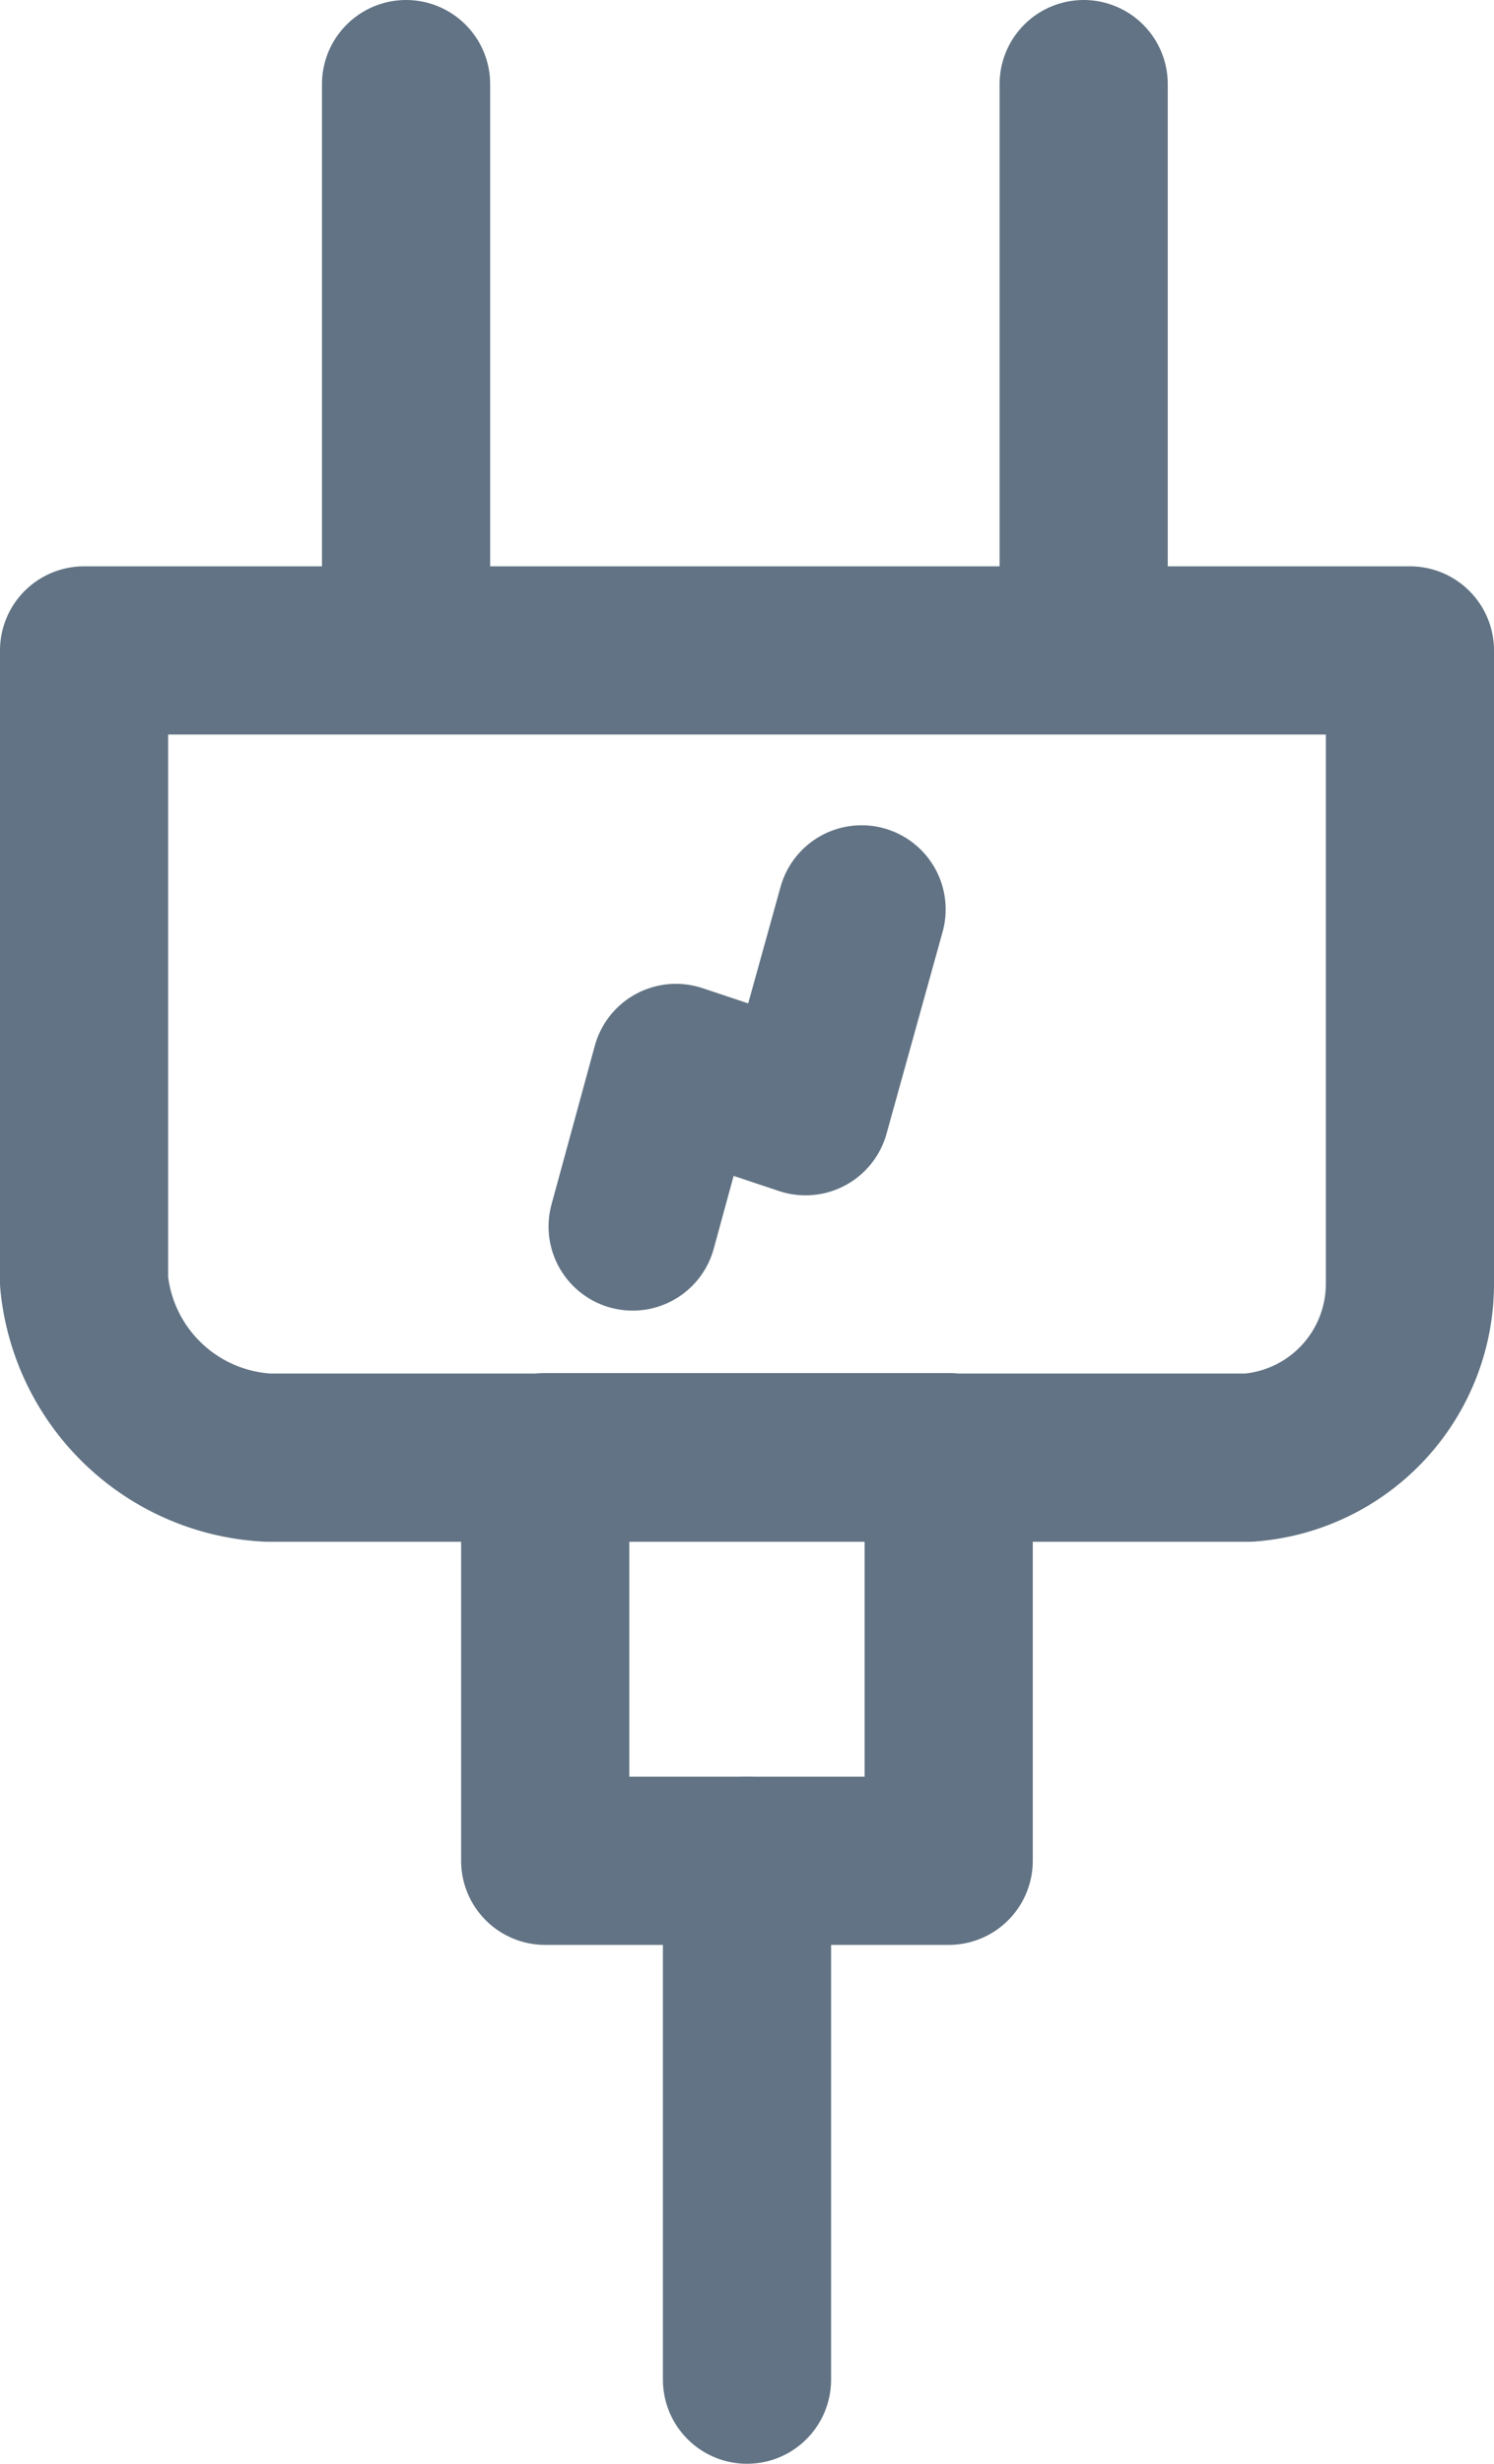 <svg xmlns="http://www.w3.org/2000/svg" xmlns:xlink="http://www.w3.org/1999/xlink" width="13.326" height="21.97" viewBox="0 0 13.326 21.97">
  <defs>
    <clipPath id="clip-path">
      <rect id="Rectangle_248" data-name="Rectangle 248" width="13.326" height="21.97" transform="translate(0 0)" fill="none" stroke="#617384" stroke-width="1"/>
    </clipPath>
  </defs>
  <g id="Group_761" data-name="Group 761" transform="translate(0 0)">
    <g id="Group_760" data-name="Group 760" clip-path="url(#clip-path)">
      <path id="Path_510" data-name="Path 510" d="M.75,5.8v5.63a1.739,1.739,0,0,0,1.638,1.568H11.14a1.555,1.555,0,0,0,1.436-1.568V5.8Z" fill="none" stroke="#617384" stroke-linecap="round" stroke-linejoin="round" stroke-width="1.5"/>
      <rect id="Rectangle_247" data-name="Rectangle 247" width="3.599" height="3.599" transform="translate(4.863 12.994)" fill="none" stroke="#617384" stroke-linecap="round" stroke-linejoin="round" stroke-width="1.5"/>
      <line id="Line_151" data-name="Line 151" y2="4.627" transform="translate(6.663 16.593)" fill="none" stroke="#617384" stroke-linecap="round" stroke-linejoin="round" stroke-width="1.5"/>
      <line id="Line_152" data-name="Line 152" y2="4.627" transform="translate(3.622 0.75)" fill="none" stroke="#617384" stroke-linecap="round" stroke-linejoin="round" stroke-width="1.5"/>
      <line id="Line_153" data-name="Line 153" y2="4.627" transform="translate(9.666 0.75)" fill="none" stroke="#617384" stroke-linecap="round" stroke-linejoin="round" stroke-width="1.5"/>
      <path id="Path_511" data-name="Path 511" d="M5.643,10.937l.386-1.414,1.156.386.5-1.8" fill="none" stroke="#617384" stroke-linecap="round" stroke-linejoin="round" stroke-width="1.5"/>
    </g>
  </g>
</svg>
